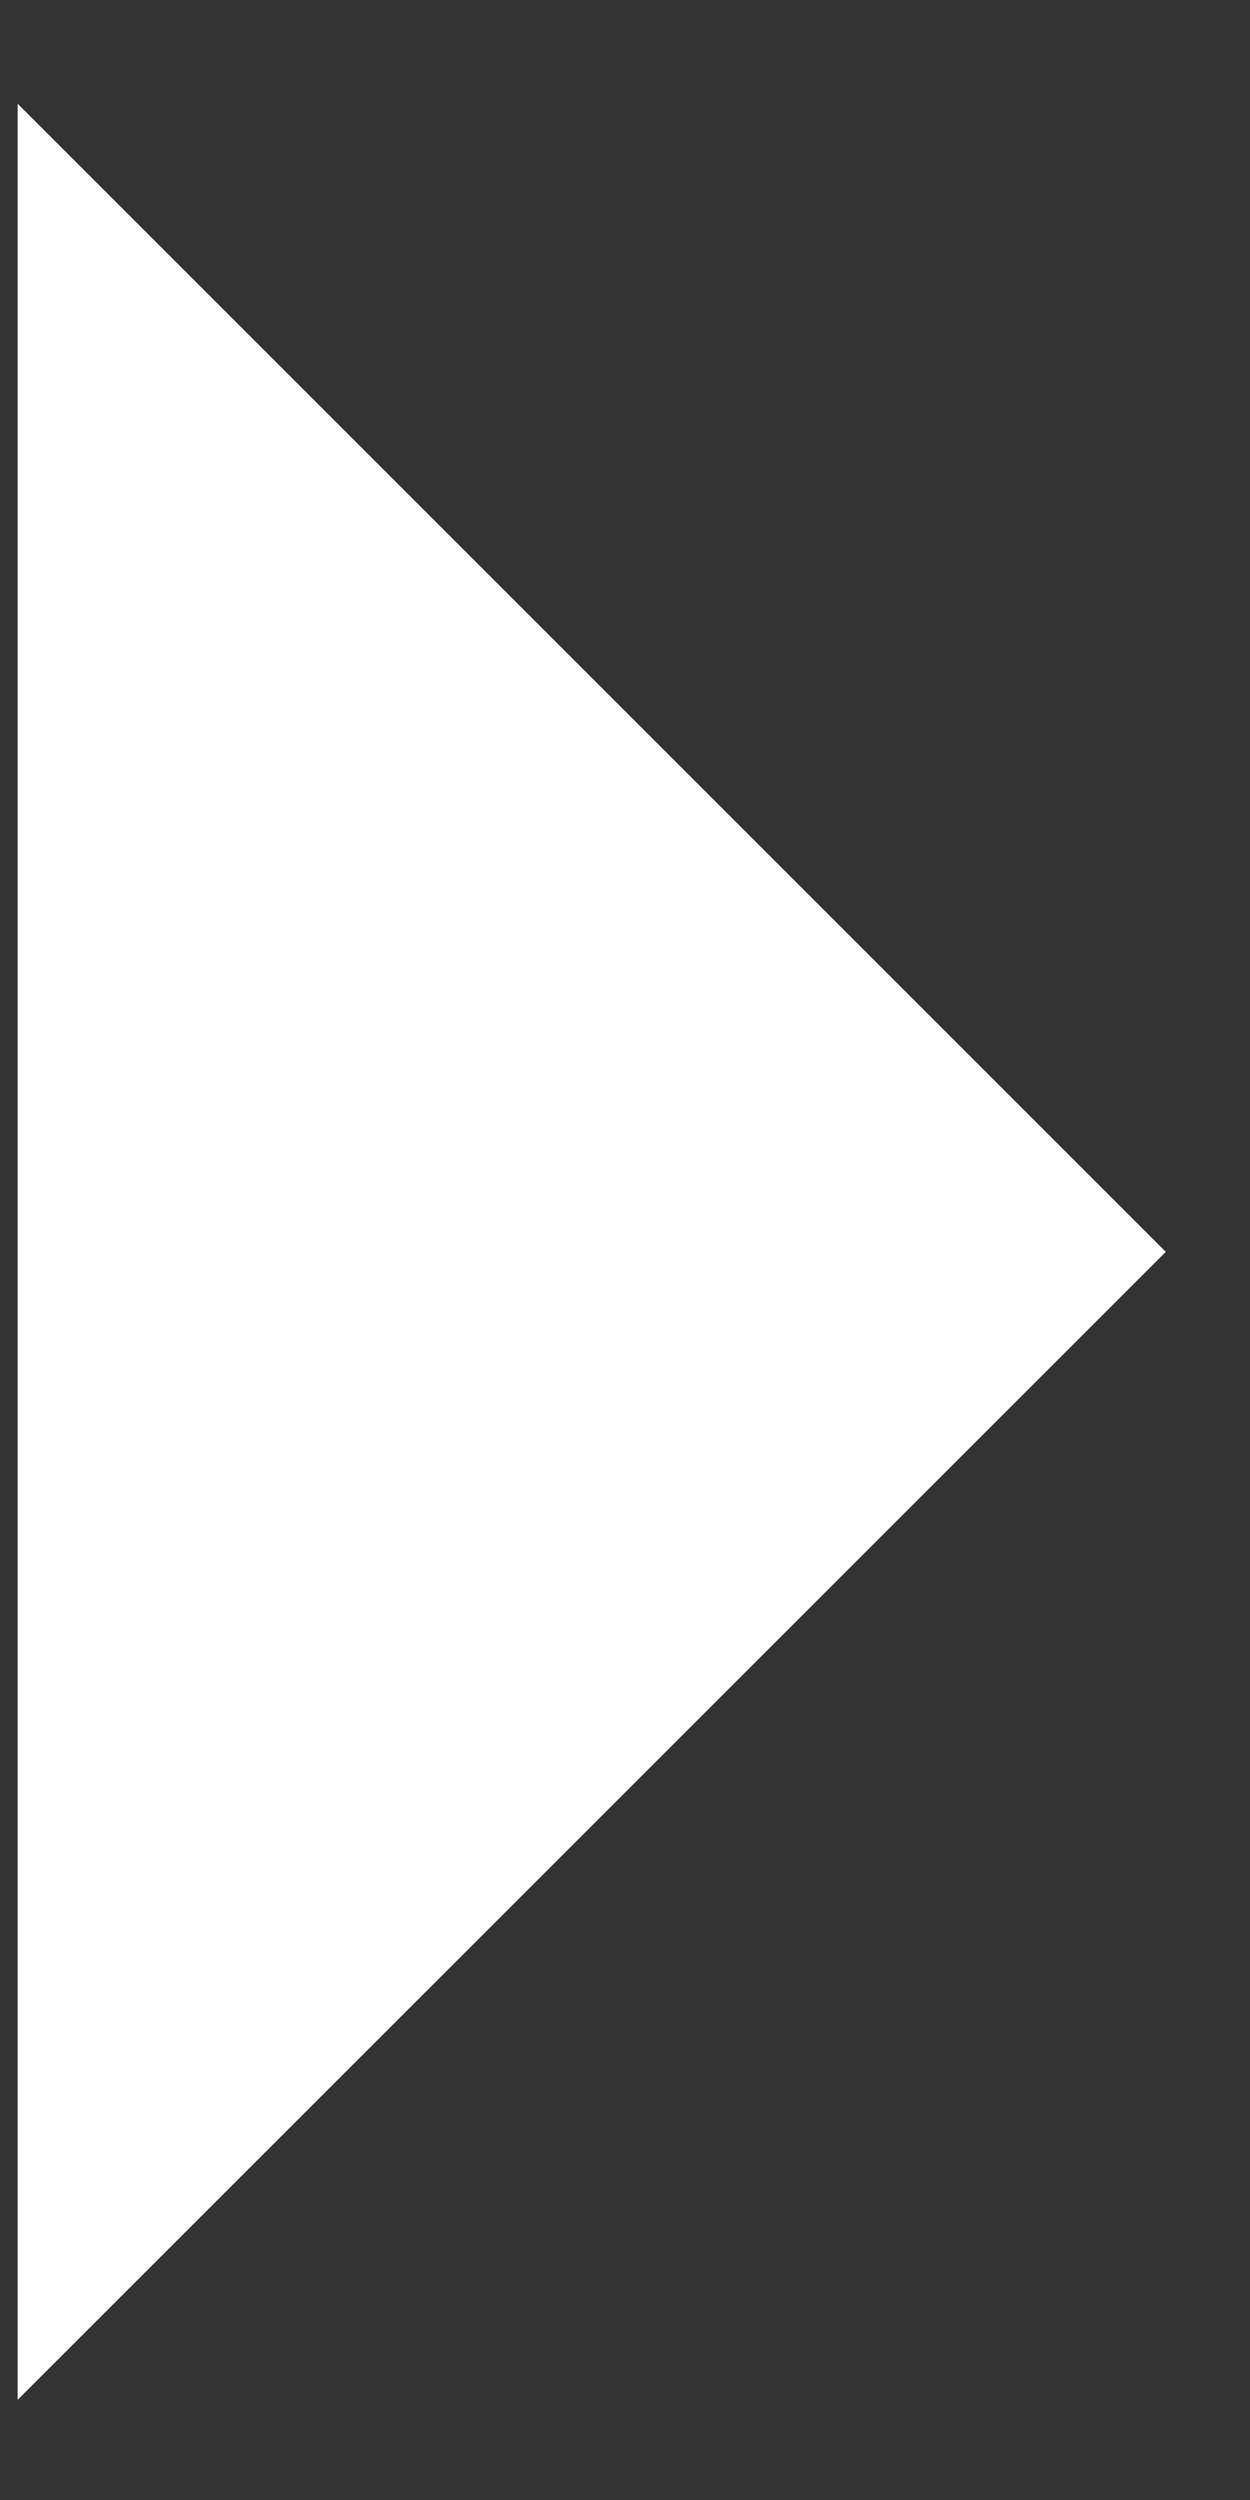 <svg width="8" height="16" viewBox="0 0 8 16" fill="none" xmlns="http://www.w3.org/2000/svg">
<rect x="0" y="0" width="8" height="16" fill="#333333" stroke="none"/>
<path d="M0.113 0.664L7.461 8.012L0.113 15.359L0.113 0.664Z" fill="#FEFEFE"/>
</svg>
